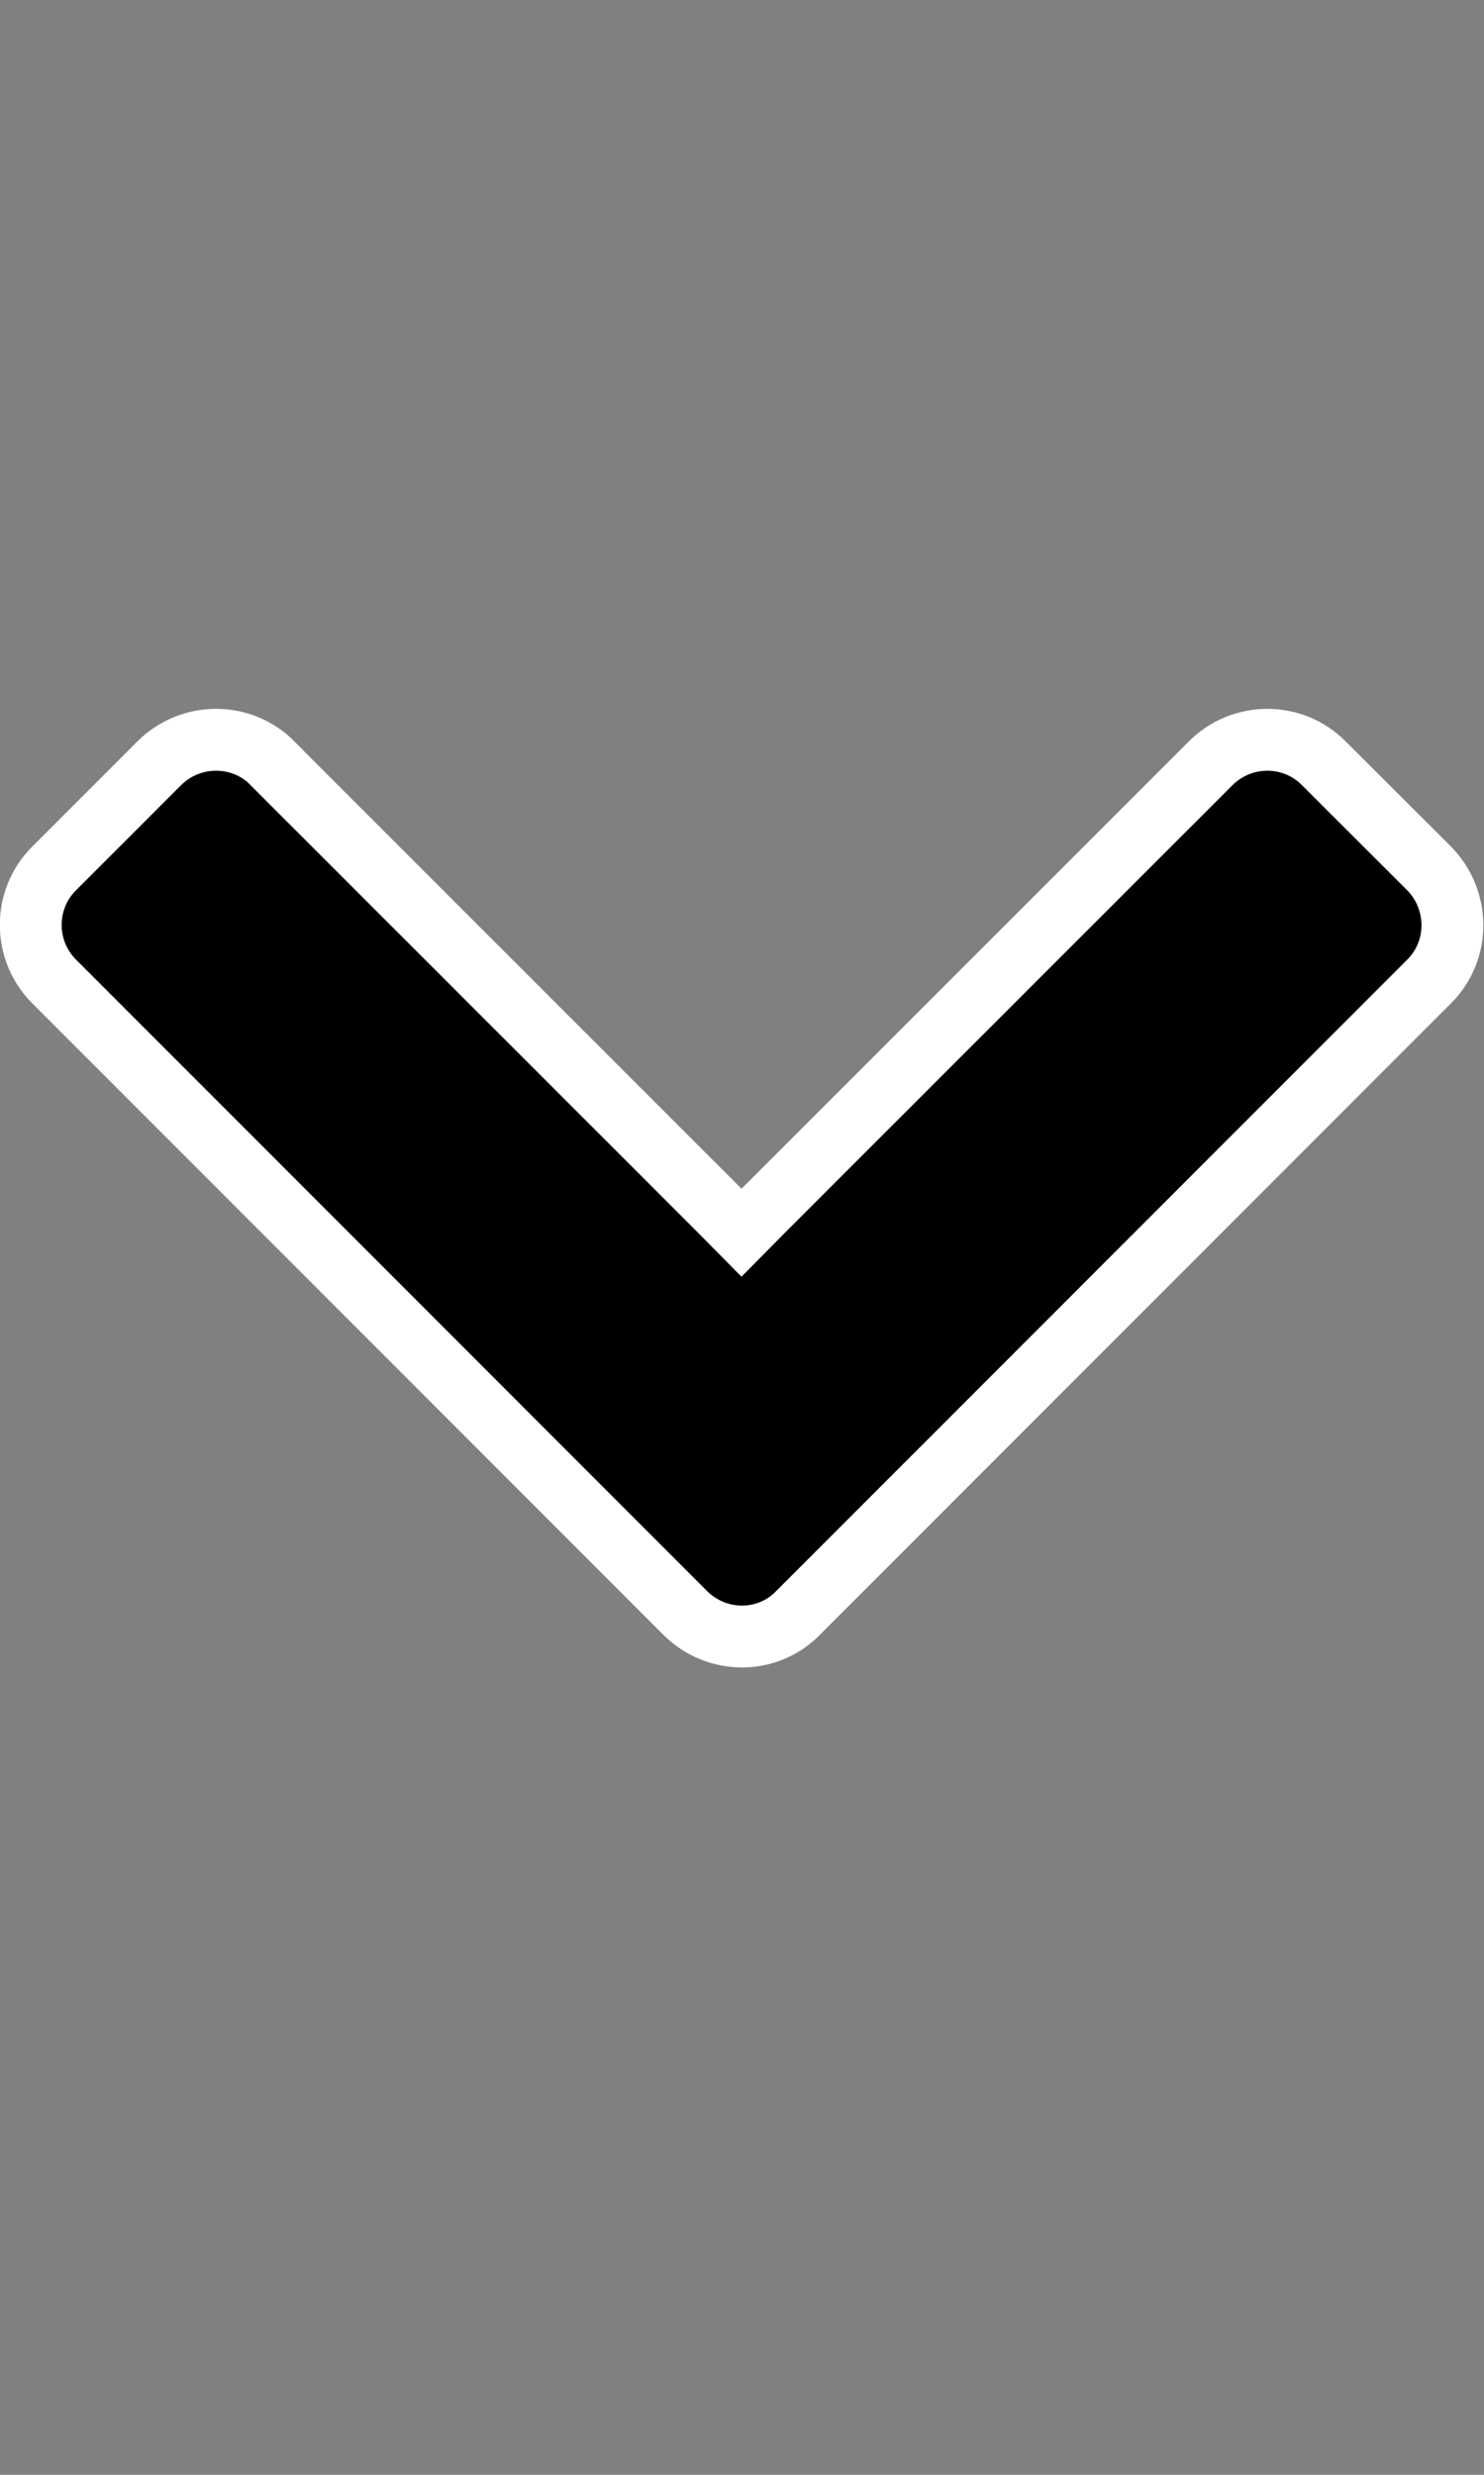 <svg width="6" height="10" viewBox="0 0 6 10" fill="none" xmlns="http://www.w3.org/2000/svg">
<rect x="0" y="0" width="6" height="10" fill="#808080" stroke="none"/>
<g clip-path="url(#clip0)">
<path d="M0.219 3.509L0.219 3.509L0.22 3.508L0.643 3.085C0.771 2.957 0.977 2.958 1.102 3.084L1.102 3.084L1.102 3.085L2.91 4.892L2.998 4.981L3.086 4.892L4.894 3.085C5.022 2.957 5.227 2.958 5.352 3.084L5.353 3.085L5.777 3.508C5.904 3.636 5.904 3.842 5.777 3.967L5.777 3.967L3.227 6.517L3.227 6.517L3.226 6.518C3.103 6.644 2.898 6.645 2.77 6.517L0.22 3.967C0.092 3.84 0.093 3.634 0.219 3.509Z" fill="black" stroke="white" stroke-width="0.25"/>
</g>
<defs>
<clipPath id="clip0">
<rect width="6" height="9.6" fill="white"/>
</clipPath>
</defs>
</svg>
